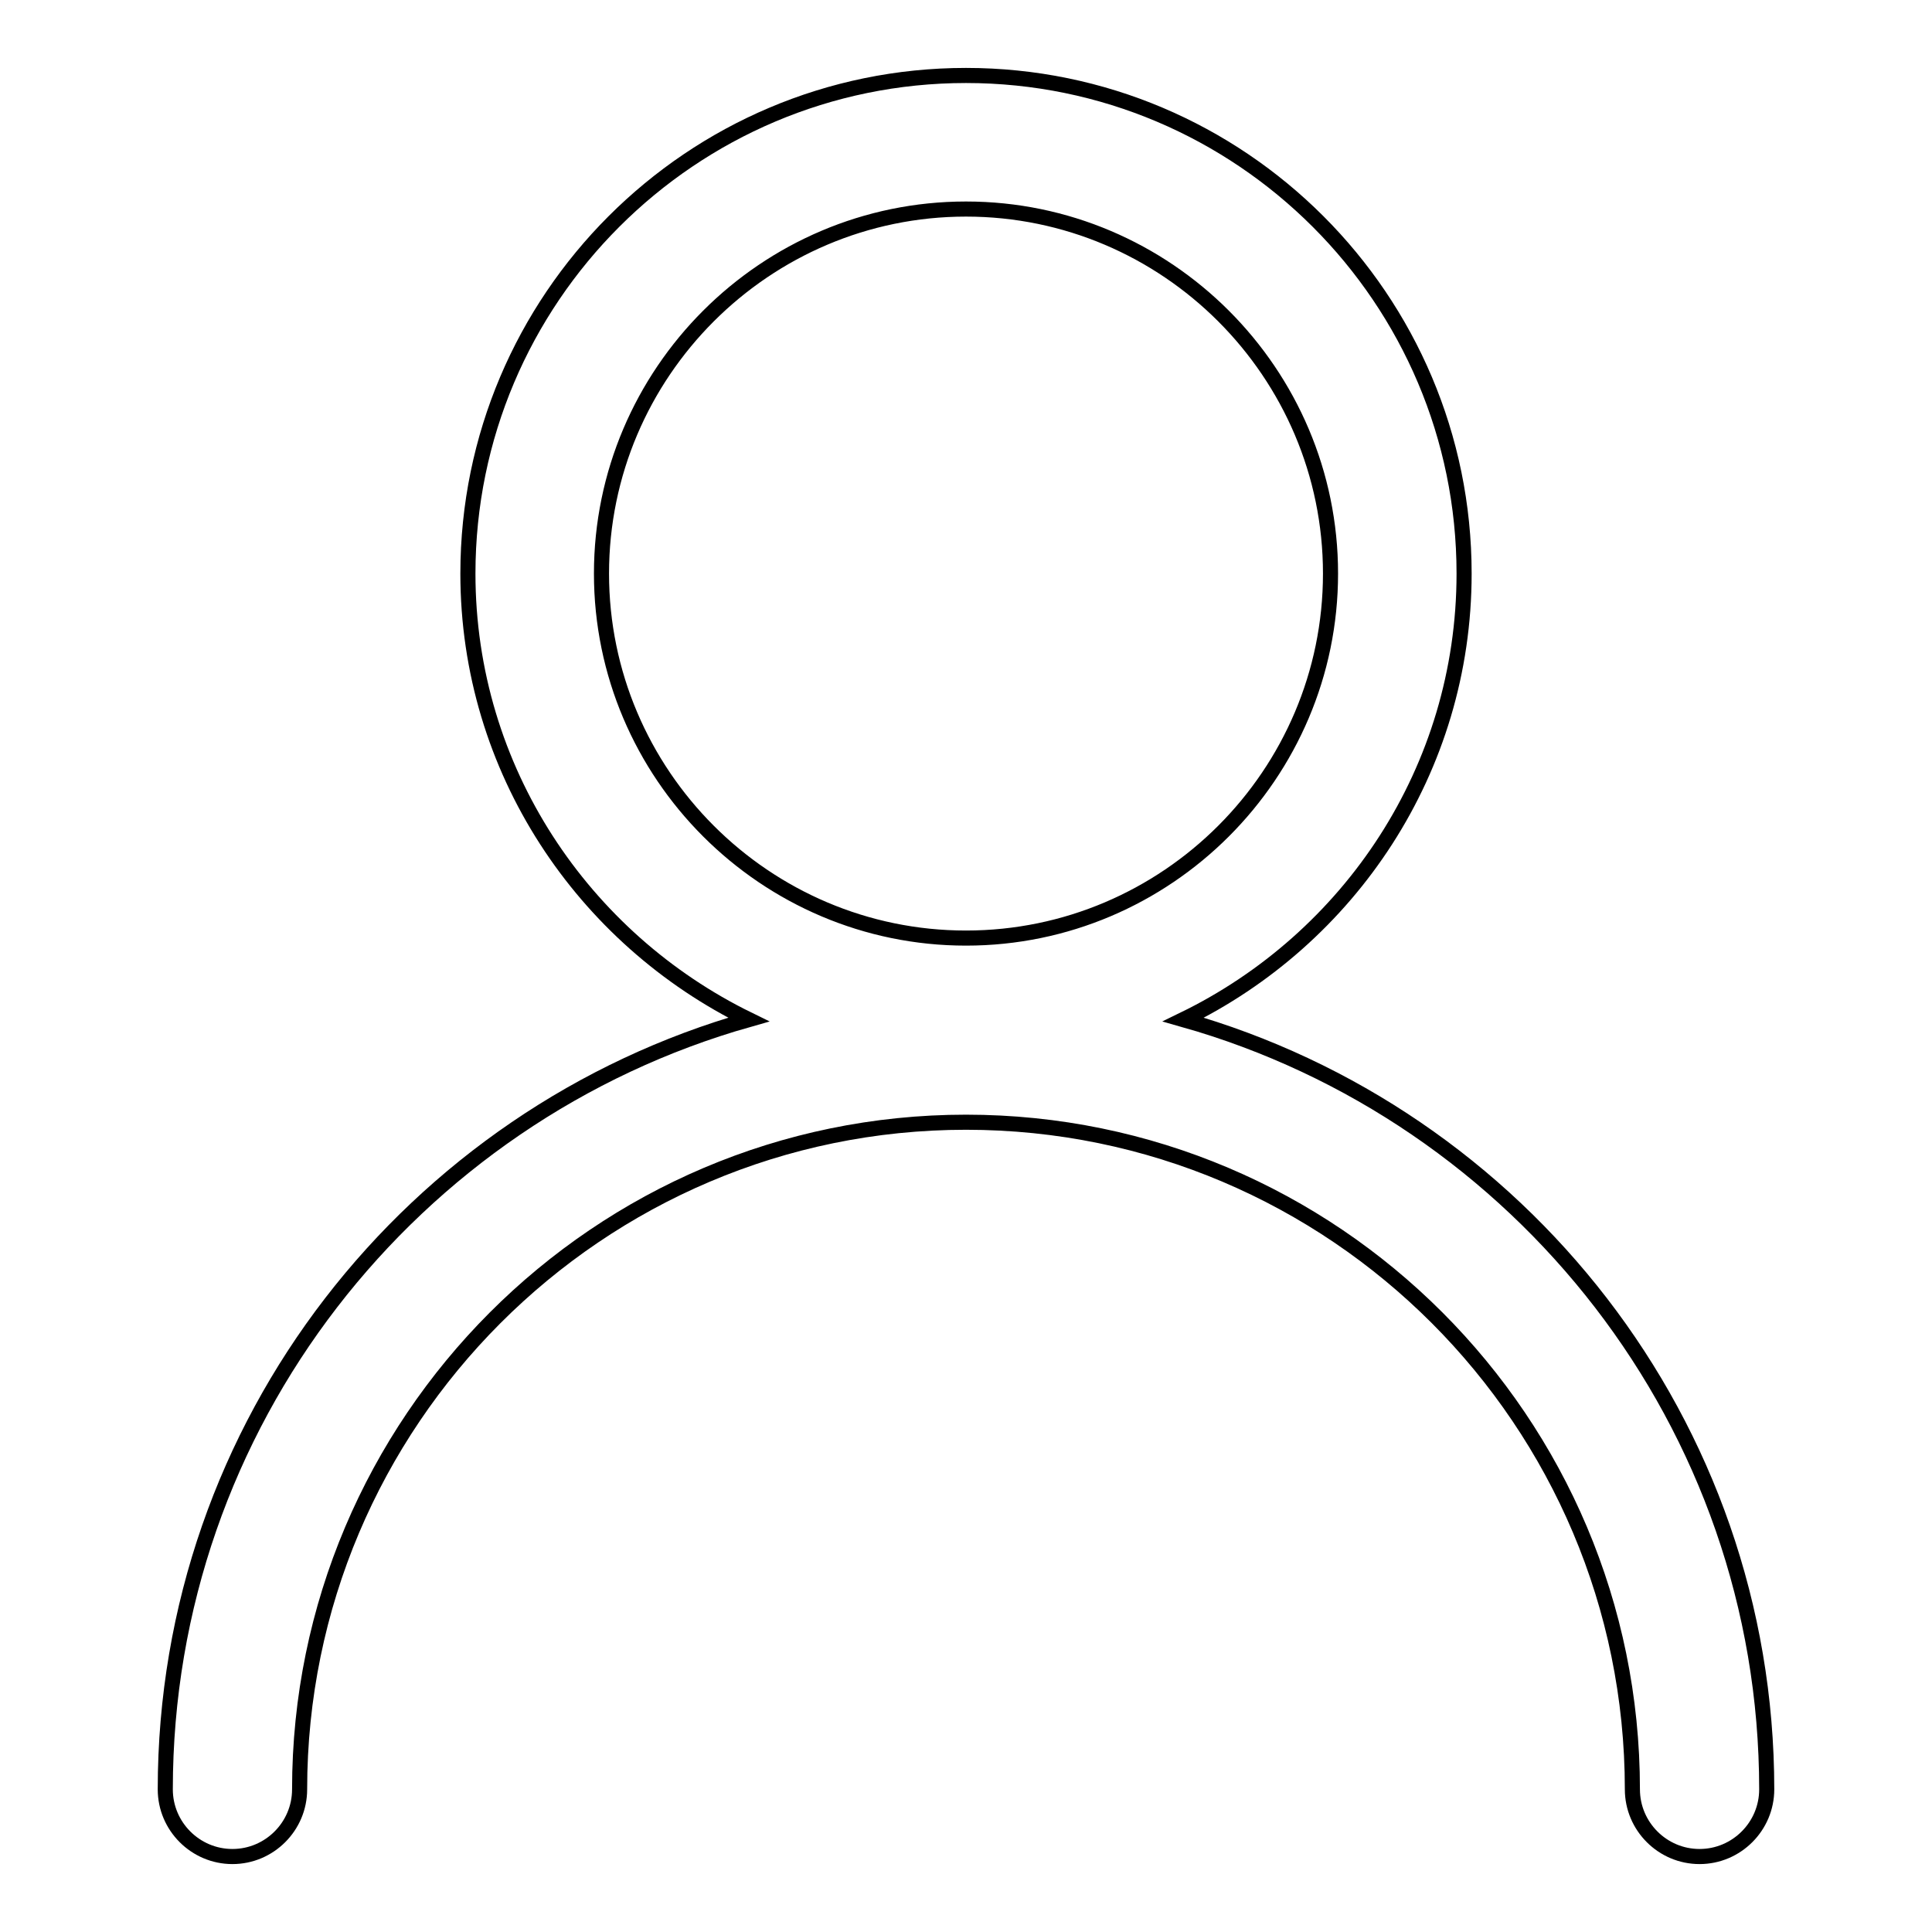 <?xml version="1.0" encoding="utf-8"?>
<!-- Svg Vector Icons : http://www.onlinewebfonts.com/icon -->
<!DOCTYPE svg PUBLIC "-//W3C//DTD SVG 1.1//EN" "http://www.w3.org/Graphics/SVG/1.1/DTD/svg11.dtd">
<svg version="1.1" xmlns="http://www.w3.org/2000/svg" xmlns:xlink="http://www.w3.org/1999/xlink" x="0px" y="0px" viewBox="0 0 256 256" enable-background="new 0 0 256 256" xml:space="preserve">
<g> <path stroke-width="2" fill-opacity="0" stroke="#000000"  d="M156.8,135.1C178.8,124.4,194,102,194,76c0-36.4-29.6-66-66-66c-36.4,0-66,29.6-66,66 c0,26,15.3,48.4,37.2,59.1c-44.5,12.6-77.3,53.5-77.3,102c0,4.9,4,8.9,8.9,8.9c4.9,0,8.9-4,8.9-8.9c0-48.7,39.6-88.4,88.3-88.4 c48.7,0,88.3,39.6,88.3,88.4c0,4.9,4,8.9,8.9,8.9c4.9,0,8.9-4,8.9-8.9C234.1,188.6,201.3,147.7,156.8,135.1z M79.7,76 c0-26.6,21.7-48.3,48.3-48.3c26.6,0,48.3,21.7,48.3,48.3c0,26.6-21.7,48.3-48.3,48.3C101.4,124.3,79.7,102.6,79.7,76z"/></g>
</svg>
